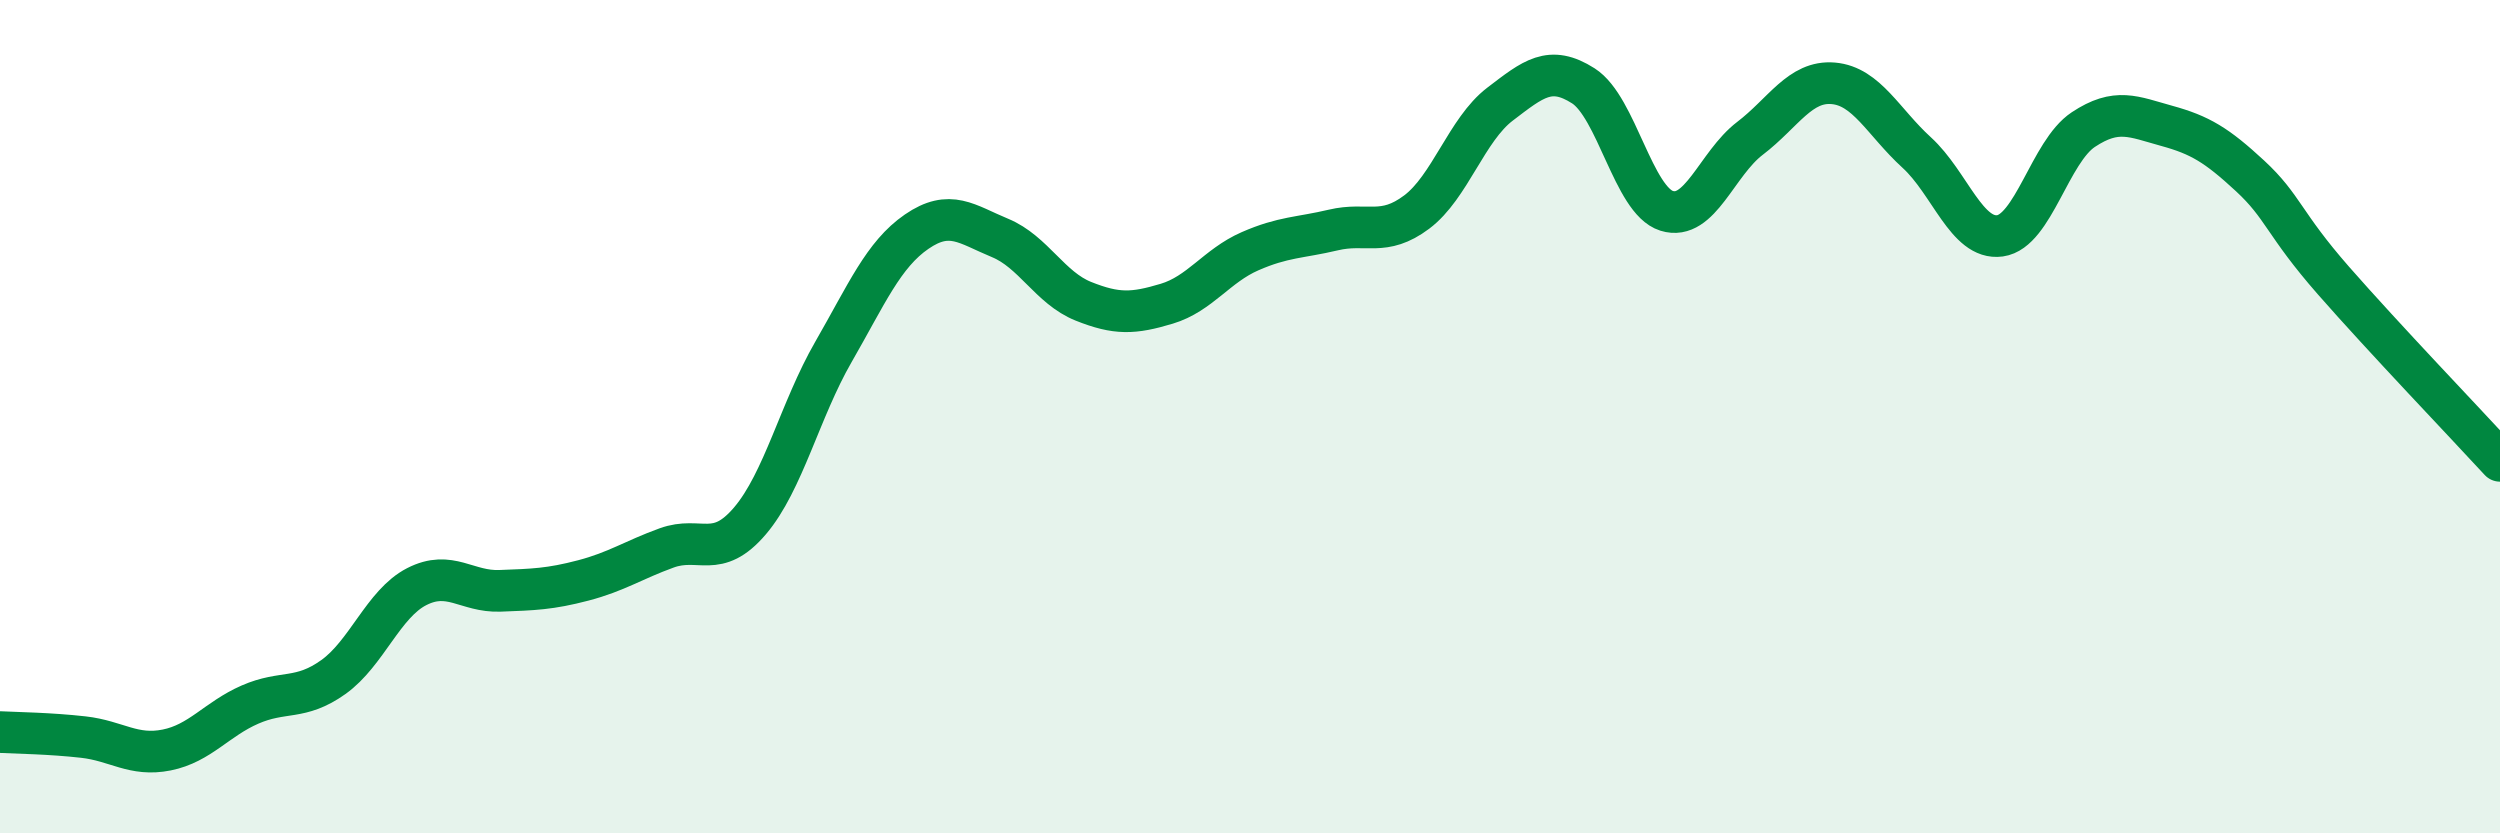 
    <svg width="60" height="20" viewBox="0 0 60 20" xmlns="http://www.w3.org/2000/svg">
      <path
        d="M 0,17.57 C 0.4,17.59 1.2,17.6 2,17.69 C 2.8,17.78 3.2,18.16 4,18 C 4.8,17.84 5.2,17.26 6,16.91 C 6.8,16.56 7.2,16.82 8,16.25 C 8.8,15.68 9.2,14.49 10,14.08 C 10.8,13.67 11.2,14.21 12,14.18 C 12.8,14.15 13.2,14.14 14,13.93 C 14.8,13.72 15.2,13.44 16,13.15 C 16.8,12.86 17.2,13.44 18,12.5 C 18.8,11.56 19.2,9.84 20,8.45 C 20.8,7.06 21.2,6.11 22,5.56 C 22.8,5.01 23.2,5.38 24,5.71 C 24.8,6.04 25.2,6.91 26,7.23 C 26.8,7.55 27.2,7.53 28,7.29 C 28.8,7.05 29.2,6.38 30,6.03 C 30.8,5.68 31.2,5.71 32,5.52 C 32.8,5.33 33.2,5.69 34,5.09 C 34.8,4.49 35.2,3.11 36,2.5 C 36.8,1.89 37.2,1.55 38,2.06 C 38.8,2.57 39.2,4.81 40,5.06 C 40.8,5.31 41.2,3.93 42,3.32 C 42.8,2.71 43.2,1.93 44,2 C 44.8,2.07 45.2,2.93 46,3.66 C 46.8,4.39 47.2,5.77 48,5.66 C 48.8,5.55 49.2,3.64 50,3.11 C 50.8,2.58 51.2,2.8 52,3.02 C 52.8,3.24 53.2,3.48 54,4.22 C 54.8,4.96 54.8,5.36 56,6.73 C 57.2,8.1 59.2,10.19 60,11.06L60 20L0 20Z"
        fill="#008740"
        opacity="0.1"
        stroke-linecap="round"
        stroke-linejoin="round"
      />
      <path
        d="M 0,17.57 C 0.4,17.59 1.2,17.6 2,17.69 C 2.8,17.78 3.2,18.16 4,18 C 4.8,17.84 5.2,17.26 6,16.91 C 6.8,16.56 7.2,16.82 8,16.25 C 8.8,15.68 9.2,14.49 10,14.08 C 10.8,13.67 11.2,14.21 12,14.18 C 12.8,14.15 13.2,14.14 14,13.93 C 14.8,13.72 15.2,13.44 16,13.15 C 16.8,12.86 17.2,13.44 18,12.5 C 18.8,11.56 19.2,9.84 20,8.45 C 20.8,7.06 21.2,6.11 22,5.56 C 22.8,5.01 23.2,5.38 24,5.71 C 24.8,6.04 25.2,6.91 26,7.23 C 26.8,7.55 27.2,7.53 28,7.29 C 28.8,7.05 29.2,6.38 30,6.03 C 30.8,5.68 31.2,5.71 32,5.52 C 32.8,5.33 33.2,5.69 34,5.09 C 34.8,4.49 35.2,3.11 36,2.5 C 36.8,1.89 37.2,1.55 38,2.06 C 38.8,2.57 39.2,4.81 40,5.06 C 40.8,5.31 41.2,3.93 42,3.32 C 42.8,2.71 43.2,1.93 44,2 C 44.8,2.07 45.2,2.93 46,3.66 C 46.8,4.39 47.2,5.77 48,5.66 C 48.8,5.55 49.2,3.64 50,3.11 C 50.8,2.58 51.2,2.8 52,3.02 C 52.8,3.24 53.2,3.48 54,4.22 C 54.8,4.96 54.8,5.36 56,6.73 C 57.2,8.1 59.2,10.19 60,11.06"
        stroke="#008740"
        stroke-width="1"
        fill="none"
        stroke-linecap="round"
        stroke-linejoin="round"
      />
    </svg>
  